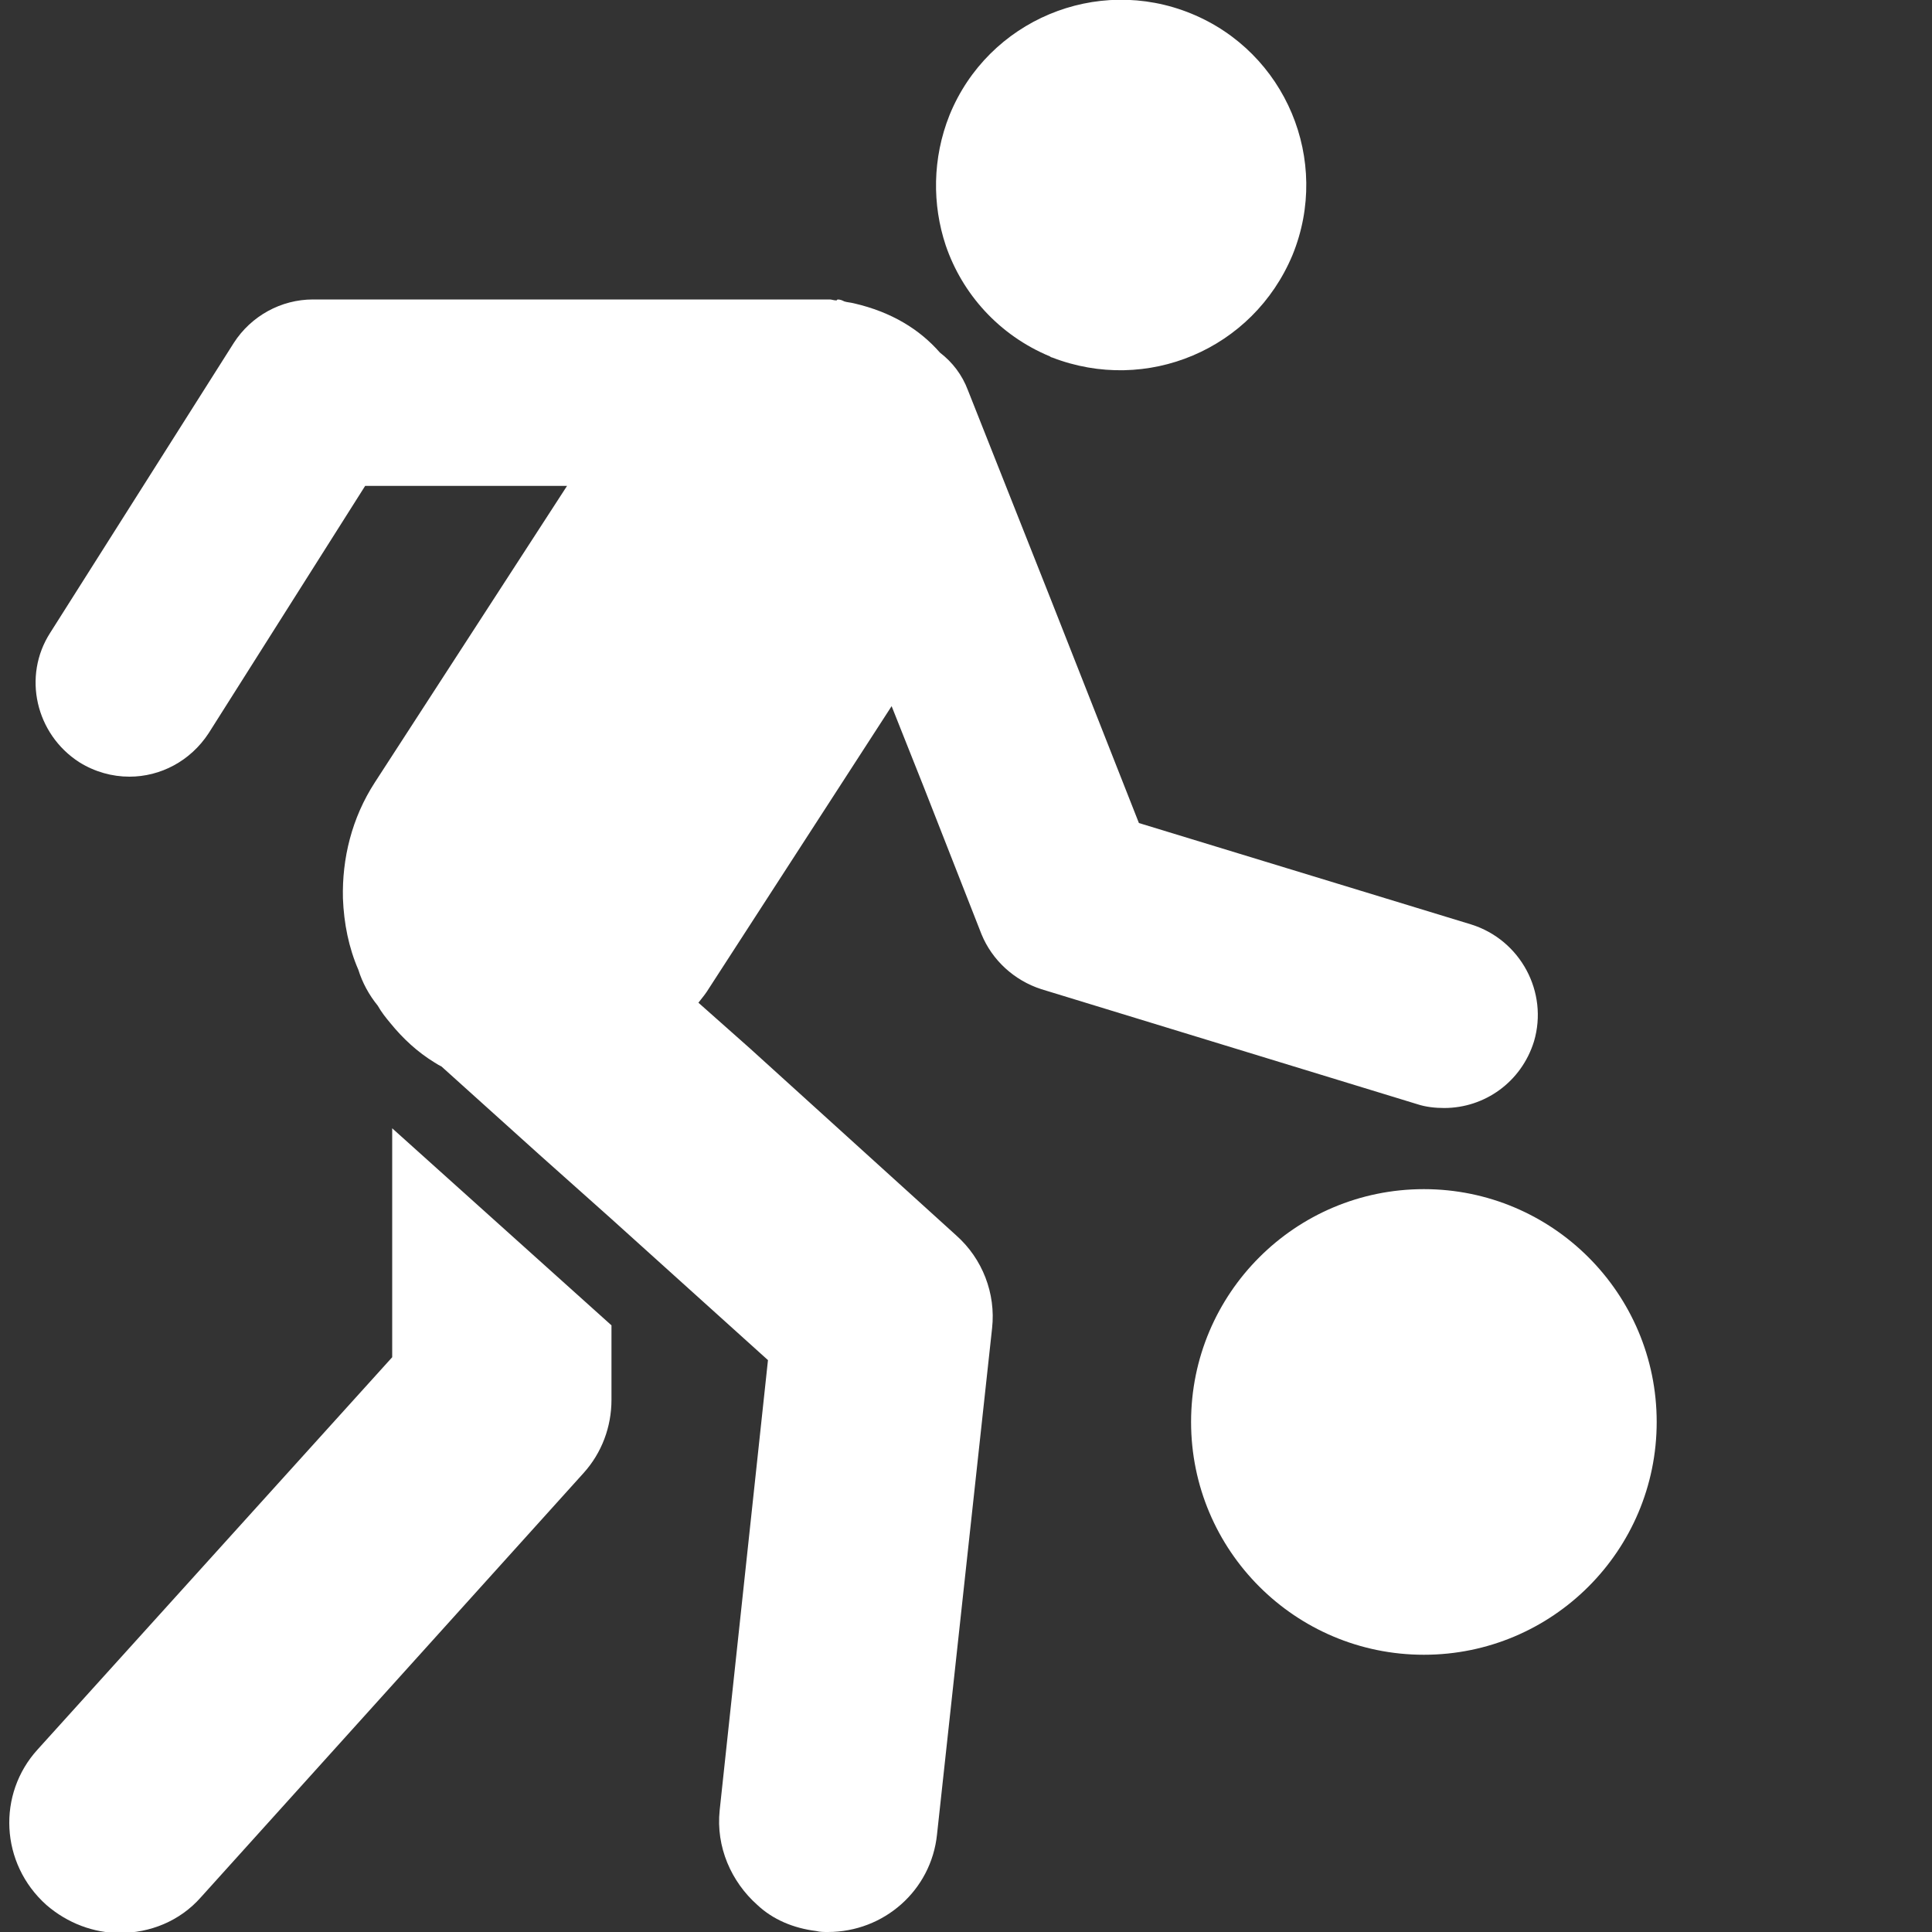 <?xml version="1.0" encoding="utf-8"?>
<!-- Generator: Adobe Illustrator 21.0.0, SVG Export Plug-In . SVG Version: 6.00 Build 0)  -->
<svg version="1.1" id="Layer_1" xmlns="http://www.w3.org/2000/svg" xmlns:xlink="http://www.w3.org/1999/xlink" x="0px" y="0px"
	 viewBox="0 0 200 200" style="enable-background:new 0 0 200 200;" xml:space="preserve">
<rect x="0" y="0" width="200" height="200" fill="#333333" stroke="none"/>
<style type="text/css">
	.st0{fill:#FFFFFF;}
</style>
<g>
	<path class="st0" d="M3.9,181.1l36.7-40.6v-23.7l22.7,20.4v7.7c0,2.8-1,5.5-2.9,7.6l-39.6,43.9c-2.2,2.5-5.3,3.7-8.4,3.7
		c-2.7,0-5.4-1-7.6-2.9C0,192.9-0.3,185.7,3.9,181.1z"/>
	<path class="st0" d="M108.9,37c-0.1,0-0.2-0.1-0.2-0.1c-5.3-2.2-9.1-6.5-10.8-11.5c-1.4-4.2-1.4-9,0.4-13.5
		c4-9.8,15.2-14.5,25-10.5c9.8,4,14.5,15.2,10.5,25C129.7,36.2,118.7,40.8,108.9,37z"/>
	<path class="st0" d="M79.5,140.8l-16.3-14.7l-7.4-6.6l-10.1-9.1c-0.2-0.1-0.4-0.2-0.7-0.4c-1.8-1.1-3.3-2.5-4.6-4.1
		c-0.5-0.6-0.9-1.1-1.3-1.8c-0.9-1.1-1.6-2.4-2-3.7c-1-2.3-1.5-4.8-1.6-7.4c-0.1-4.1,0.9-8.3,3.3-12l19.9-30.7H50H37.8L21.6,75.9
		c-1.9,2.9-5,4.5-8.2,4.5c-1.8,0-3.6-0.5-5.2-1.5C3.7,76,2.3,70,5.2,65.5l19-30c1.8-2.8,4.9-4.5,8.2-4.5h31.4h22.1
		c0.2,0,0.4,0.1,0.7,0.1l0.1-0.1c0.3,0,0.5,0.1,0.7,0.2c0.3,0.1,0.6,0.1,1,0.2c3.9,0.9,6.8,2.7,8.9,5.1c1.3,1,2.3,2.3,2.9,3.9
		l8.6,21.7l9.1,23.1l34.4,10.5c5.1,1.6,8,7,6.5,12.1c-1.3,4.2-5.1,6.9-9.3,6.9c-0.9,0-1.9-0.1-2.8-0.4l-38.9-11.9
		c-2.8-0.9-5.1-3-6.2-5.7l-6-15.3l-3.3-8.3l-18.9,29.2c-0.3,0.5-0.7,1-1.1,1.5l5.3,4.7L99,127.9c2.7,2.4,4.1,6,3.7,9.6L97,189.9
		c-0.6,5.8-5.5,10.1-11.3,10.1c-0.4,0-0.8,0-1.2-0.1c-2.4-0.3-4.5-1.2-6.1-2.7c-2.7-2.4-4.3-6-3.9-9.8L79.5,140.8z"/>
	<circle class="st0" cx="147.4" cy="147.2" r="24.1"/>
</g>
<g>
</g>
<g>
</g>
<g>
</g>
<g>
</g>
<g>
</g>
<g>
</g>
</svg>
